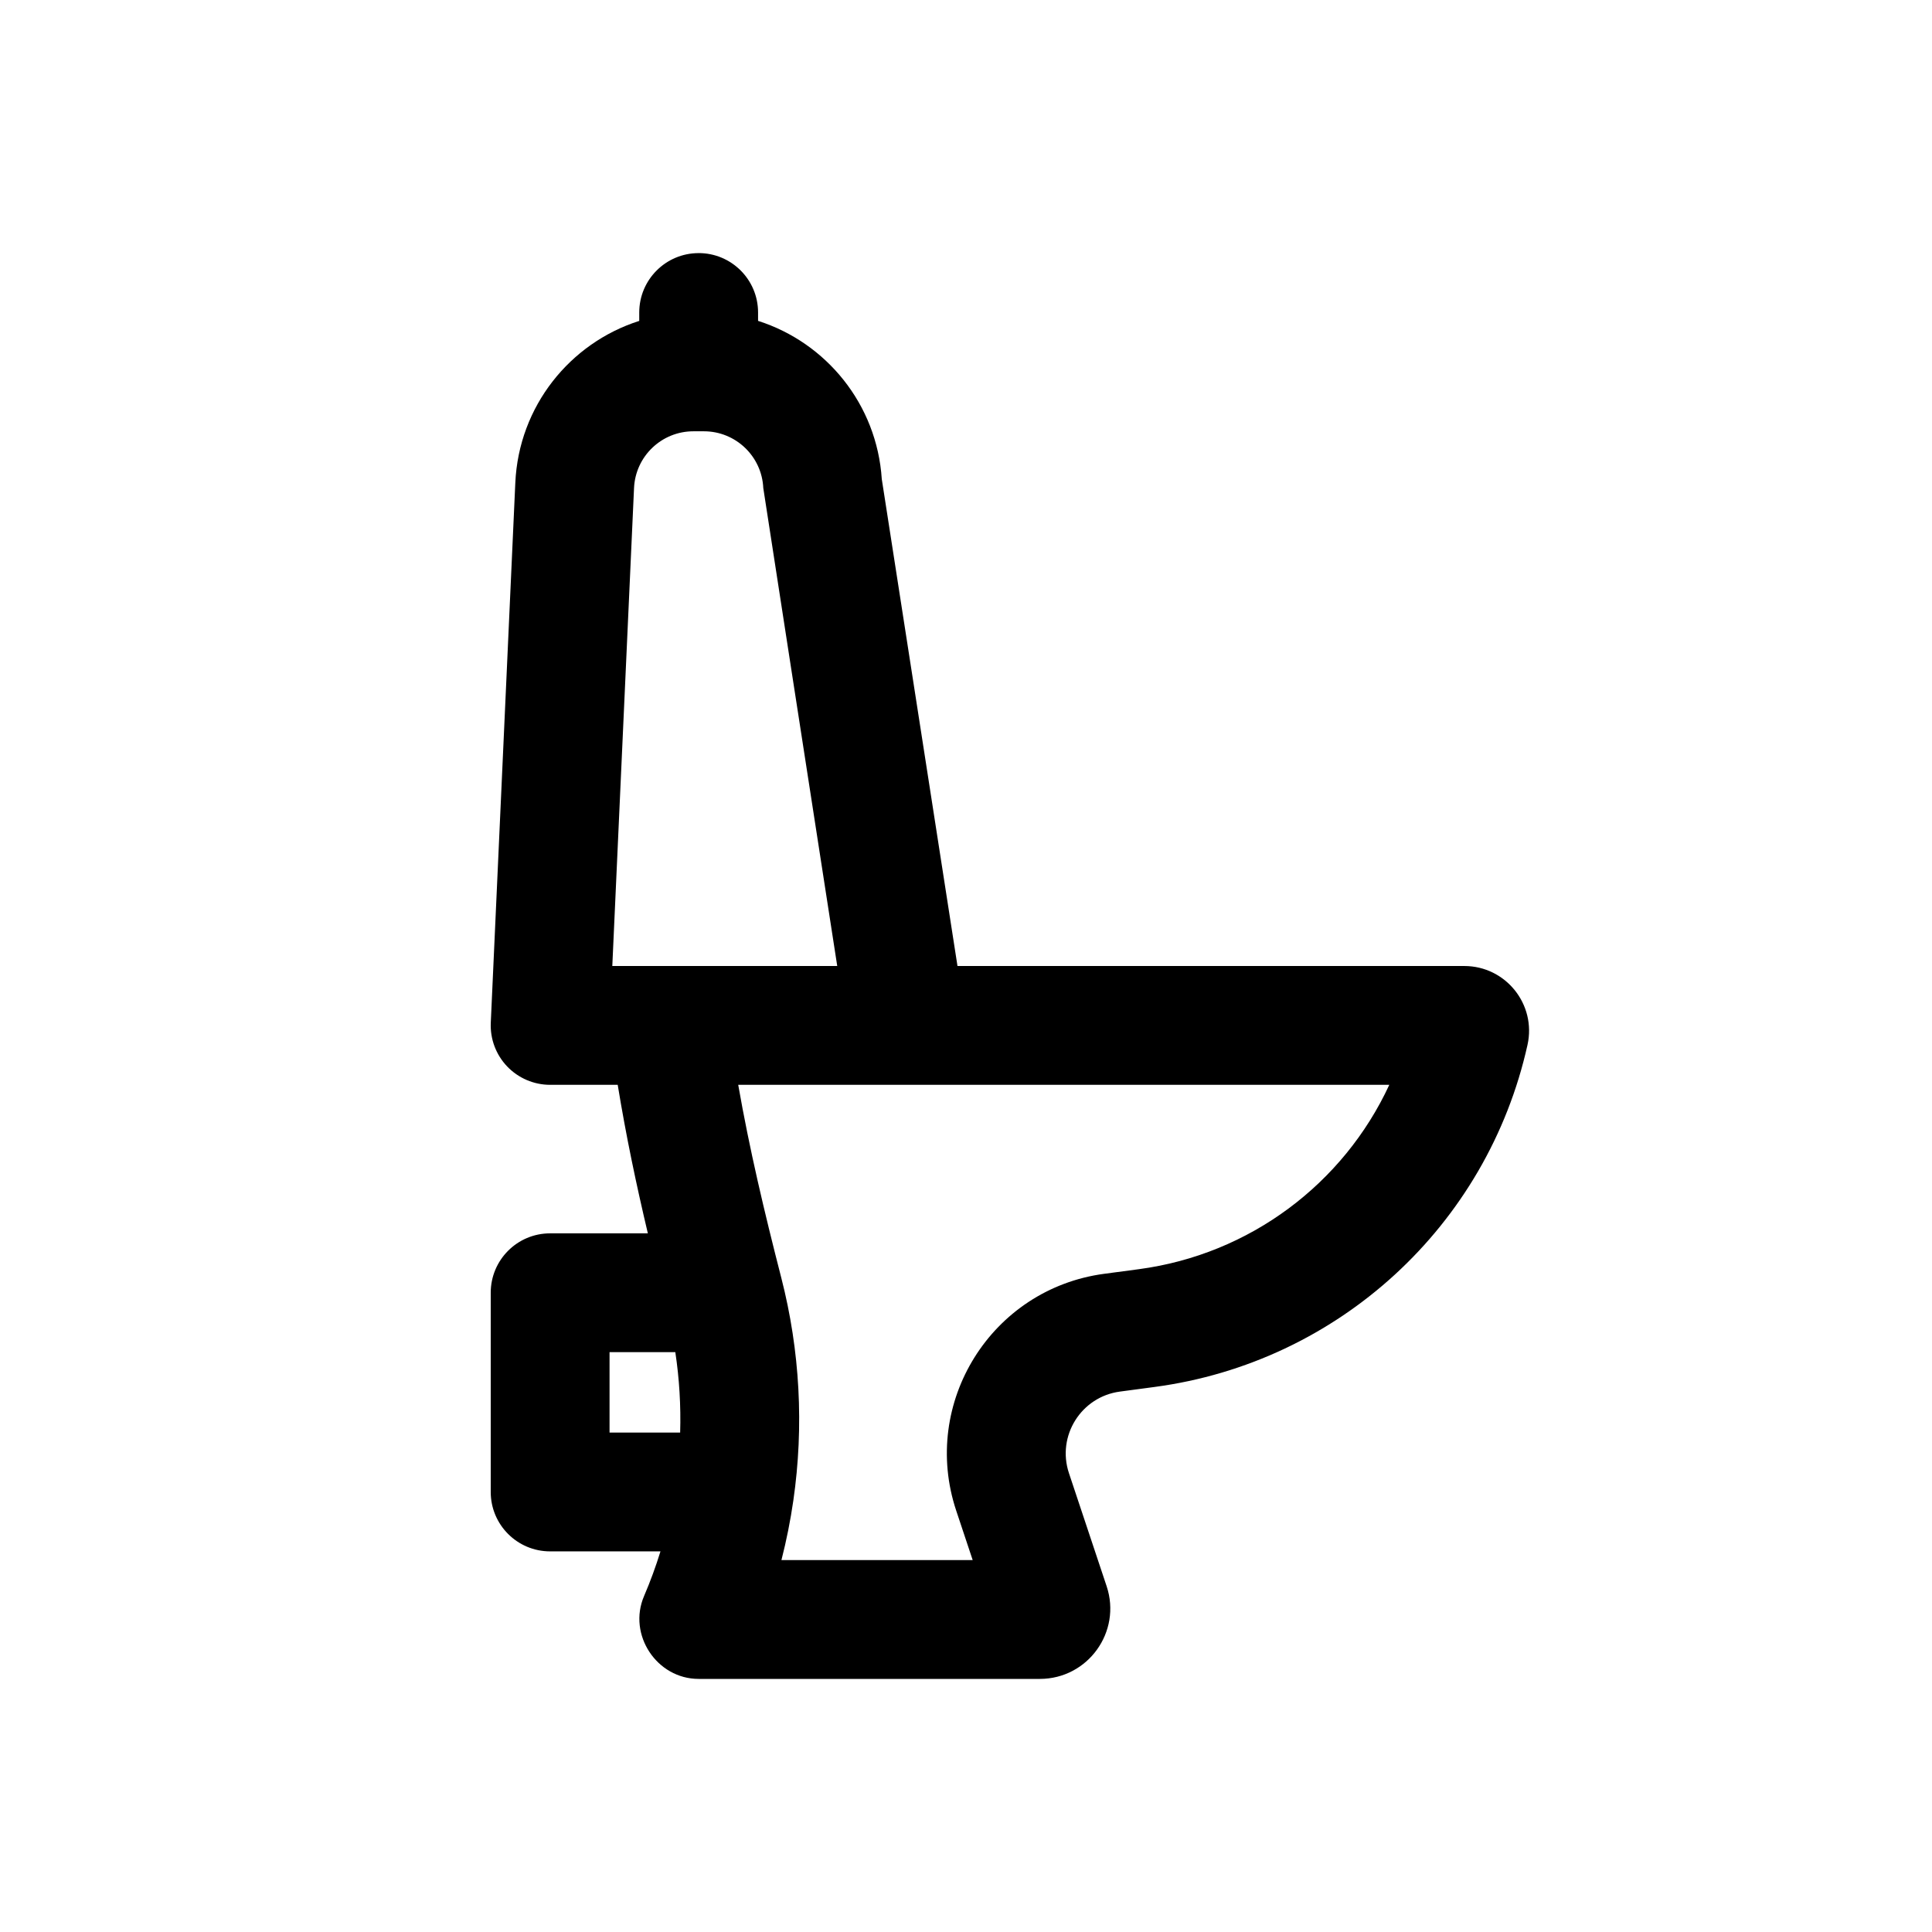 <?xml version="1.0" encoding="UTF-8"?>
<!-- Uploaded to: ICON Repo, www.svgrepo.com, Generator: ICON Repo Mixer Tools -->
<svg fill="#000000" width="800px" height="800px" version="1.1" viewBox="144 144 512 512" xmlns="http://www.w3.org/2000/svg">
 <path d="m329.15 211.07c8.699 0 15.746 7.047 15.746 15.742v2.223c18.078 5.758 31.496 22.113 32.785 41.926l20.062 129.04h134.3c10.984 0 19.145 10.172 16.762 20.895-10.656 47.961-50.121 84.164-98.82 90.66l-9.191 1.227c-10.293 1.371-16.793 11.773-13.508 21.625l9.984 29.957c4.027 12.082-4.965 24.562-17.707 24.562h-90.414c-11.105 0-18.844-11.734-14.469-21.945 1.668-3.891 3.117-7.848 4.352-11.852h-29.242c-8.695 0-15.742-7.047-15.742-15.742v-52.797c0-8.695 7.047-15.742 15.742-15.742h25.898c-3.066-12.938-5.777-25.824-7.988-39.359h-17.91c-4.297 0-8.41-1.762-11.383-4.867-2.969-3.109-4.539-7.297-4.344-11.594l6.504-143.12c0.922-20.234 14.477-37.02 32.84-42.867v-2.223c0-8.695 7.047-15.742 15.742-15.742zm10.484 220.42c3.004 17.125 6.887 33.516 11.426 51.184 4.953 19.289 6.019 39.336 3.184 58.965-0.766 5.305-1.82 10.582-3.156 15.801h50.684l-4.356-13.074c-9.535-28.602 9.332-58.812 39.215-62.797l9.191-1.223c29.422-3.926 54.23-22.68 66.355-48.855zm-16.668 70.848h-17.43v21.305h18.711c0.211-7.117-0.215-14.25-1.281-21.305zm42.91-102.34c-6.438-41.414-19.598-126.67-19.598-126.67-0.383-8.41-7.312-15.031-15.73-15.031h-2.793c-8.422 0-15.348 6.621-15.73 15.031l-5.758 126.67z" fill-rule="evenodd"/>
</svg>